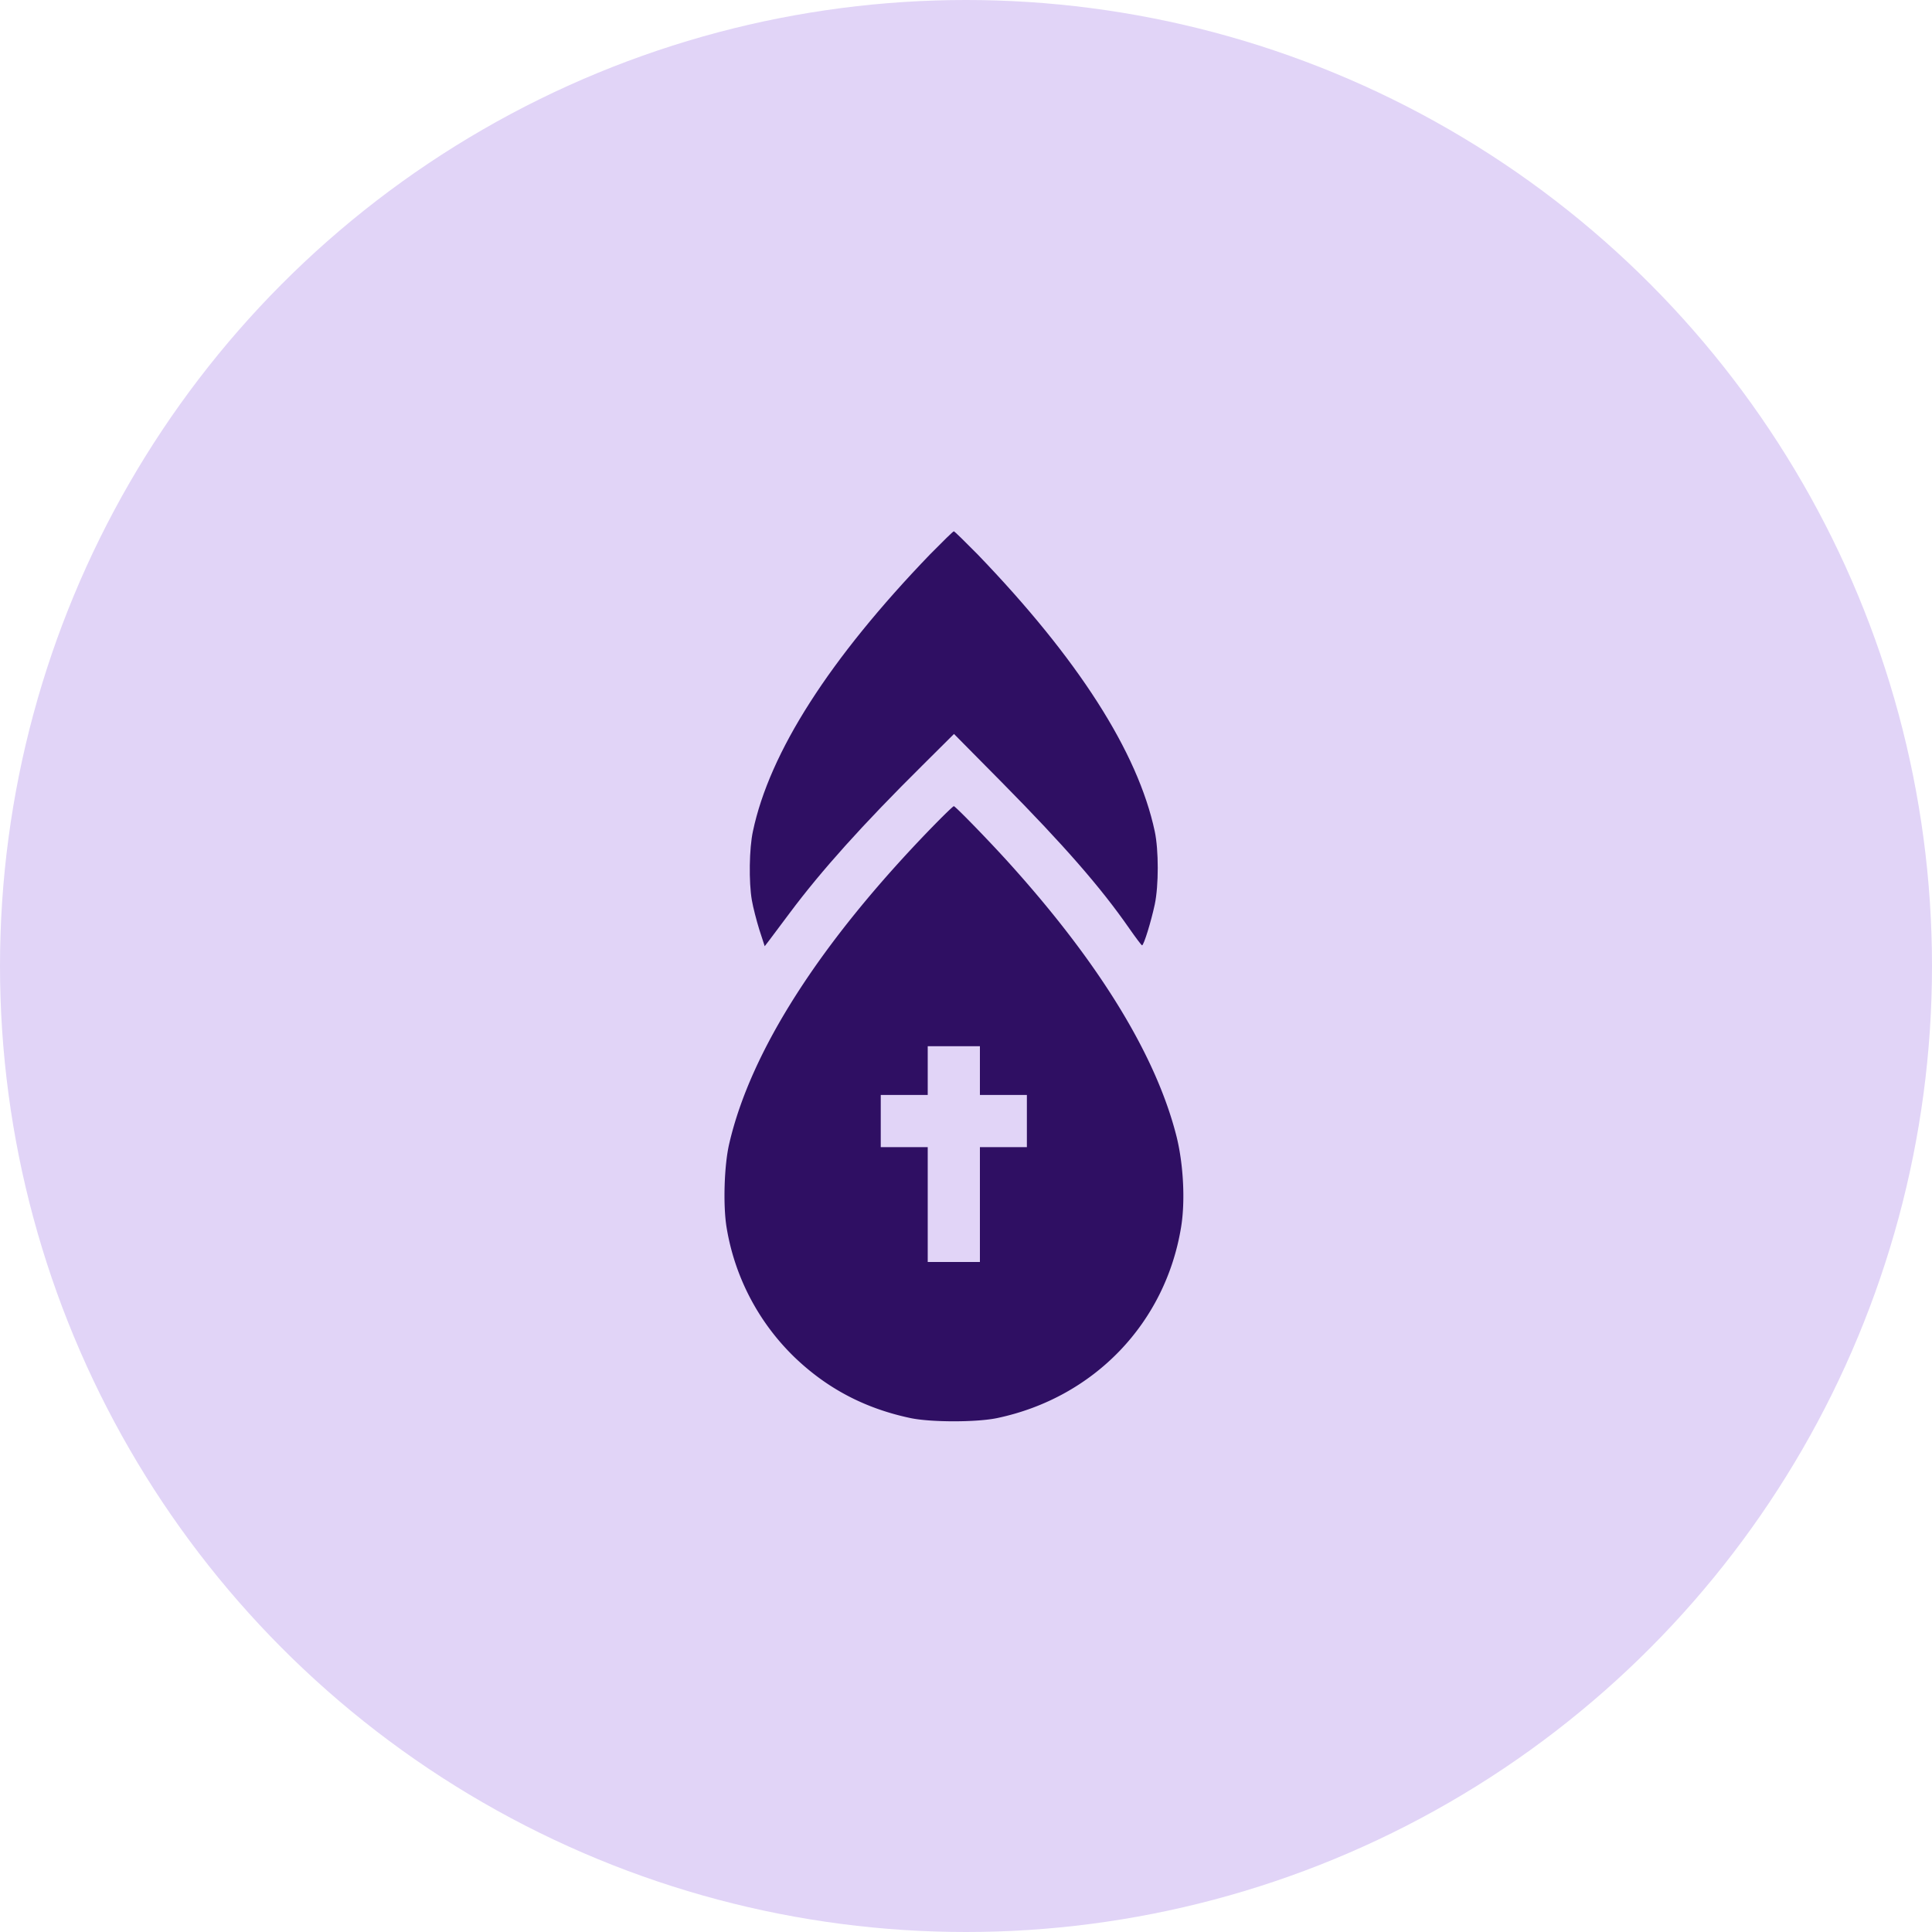 <svg xmlns="http://www.w3.org/2000/svg" width="80" height="80" fill="none" viewBox="0 0 80 80"><circle cx="40" cy="40" r="40" fill="#E1D4F7"/><path fill="#2F0F63" d="M38.516 22.95c-4.164 4.323-6.65 8.198-7.34 11.476-.152.699-.174 2.09-.044 2.846.05.295.194.85.31 1.224l.223.685.166-.216.864-1.153c1.311-1.758 3.026-3.667 5.504-6.123l1.304-1.297 1.995 2.017c2.565 2.6 4.078 4.33 5.259 6.03.266.382.504.698.533.706.072 0 .375-.987.526-1.693.165-.778.165-2.255 0-3.026-.699-3.285-3.177-7.153-7.34-11.475-.512-.519-.952-.951-.98-.951-.03 0-.469.432-.98.95Z"/><path fill="#2F0F63" d="M38.588 34.26c-4.632 4.77-7.506 9.265-8.392 13.097-.21.886-.26 2.565-.109 3.472a9.651 9.651 0 0 0 2.824 5.382c1.347 1.289 2.91 2.11 4.784 2.507.85.18 2.752.18 3.602 0 3.99-.843 6.951-3.912 7.607-7.889.18-1.08.1-2.6-.18-3.745-.836-3.336-3.156-7.147-6.887-11.289-.821-.915-2.277-2.413-2.341-2.413-.03 0-.44.396-.908.879Zm1.988 10.072v1.008H42.521v2.161H40.576v4.755h-2.161V47.5H36.47v-2.16H38.415v-2.018h2.161v1.009Z"/></svg>